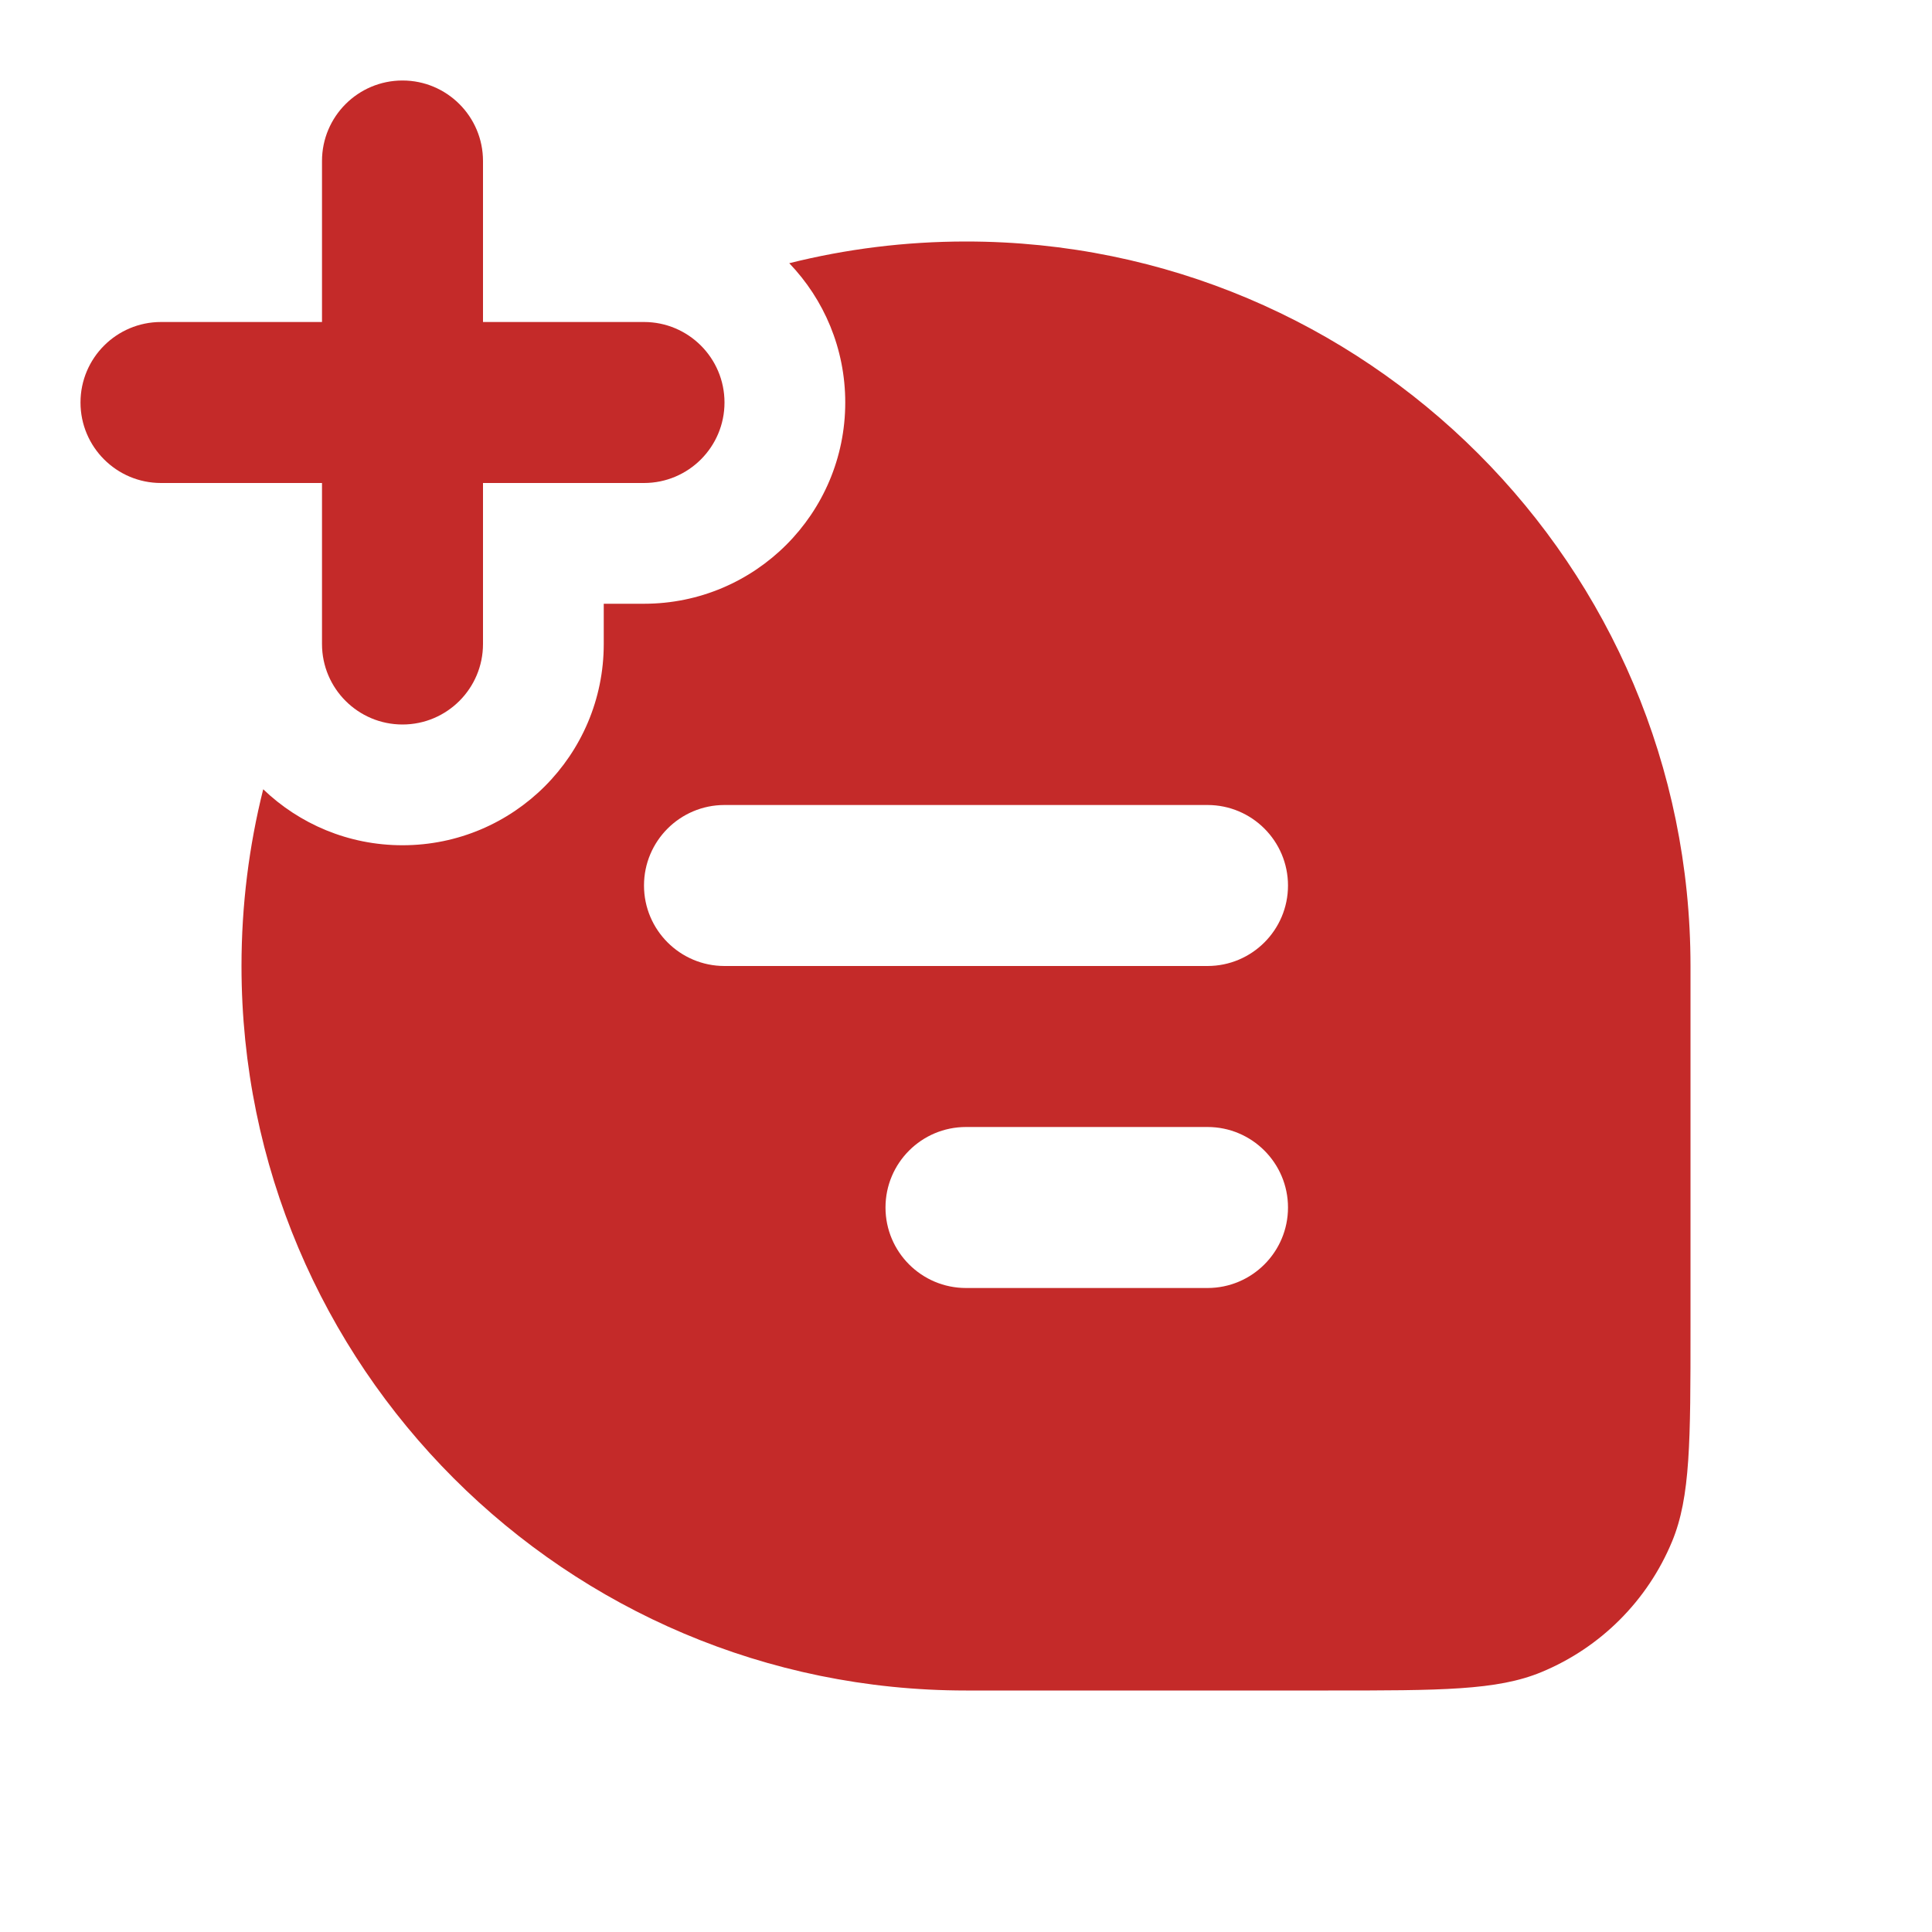 <?xml version="1.0" encoding="UTF-8"?>
<svg xmlns="http://www.w3.org/2000/svg" width="42" height="42" viewBox="0 0 42 42" fill="none">
  <path fill-rule="evenodd" clip-rule="evenodd" d="M8.75 15.75C7.784 15.75 7 14.966 7 14L7 3.5C7 2.534 7.784 1.75 8.75 1.75C9.716 1.75 10.5 2.534 10.5 3.5L10.5 14C10.5 14.966 9.716 15.75 8.75 15.75Z" fill="#C42A29"></path>
  <path fill-rule="evenodd" clip-rule="evenodd" d="M5.722 17.158C5.414 18.388 5.25 19.675 5.25 21C5.25 29.698 12.302 36.75 21 36.75H28.875C31.321 36.75 32.544 36.75 33.509 36.35C34.795 35.818 35.818 34.795 36.35 33.509C36.75 32.544 36.75 31.321 36.75 28.875V21C36.75 12.302 29.698 5.25 21 5.25C19.675 5.25 18.388 5.414 17.158 5.722C17.912 6.508 18.375 7.575 18.375 8.75C18.375 11.166 16.416 13.125 14 13.125H13.125V14C13.125 16.416 11.166 18.375 8.75 18.375C7.575 18.375 6.508 17.912 5.722 17.158ZM15.75 17.5C14.784 17.5 14 18.284 14 19.25C14 20.216 14.784 21 15.75 21H26.25C27.216 21 28 20.216 28 19.25C28 18.284 27.216 17.5 26.25 17.5H15.75ZM21 24.5C20.034 24.5 19.25 25.284 19.25 26.25C19.25 27.216 20.034 28 21 28H26.25C27.216 28 28 27.216 28 26.25C28 25.284 27.216 24.5 26.25 24.5H21Z" fill="#C42A29"></path>
  <path fill-rule="evenodd" clip-rule="evenodd" d="M1.75 8.75C1.75 7.784 2.534 7 3.5 7L14 7C14.966 7 15.75 7.784 15.75 8.75C15.75 9.716 14.966 10.5 14 10.5L3.5 10.5C2.534 10.5 1.75 9.716 1.75 8.75Z" fill="#C42A29"></path>
</svg>

